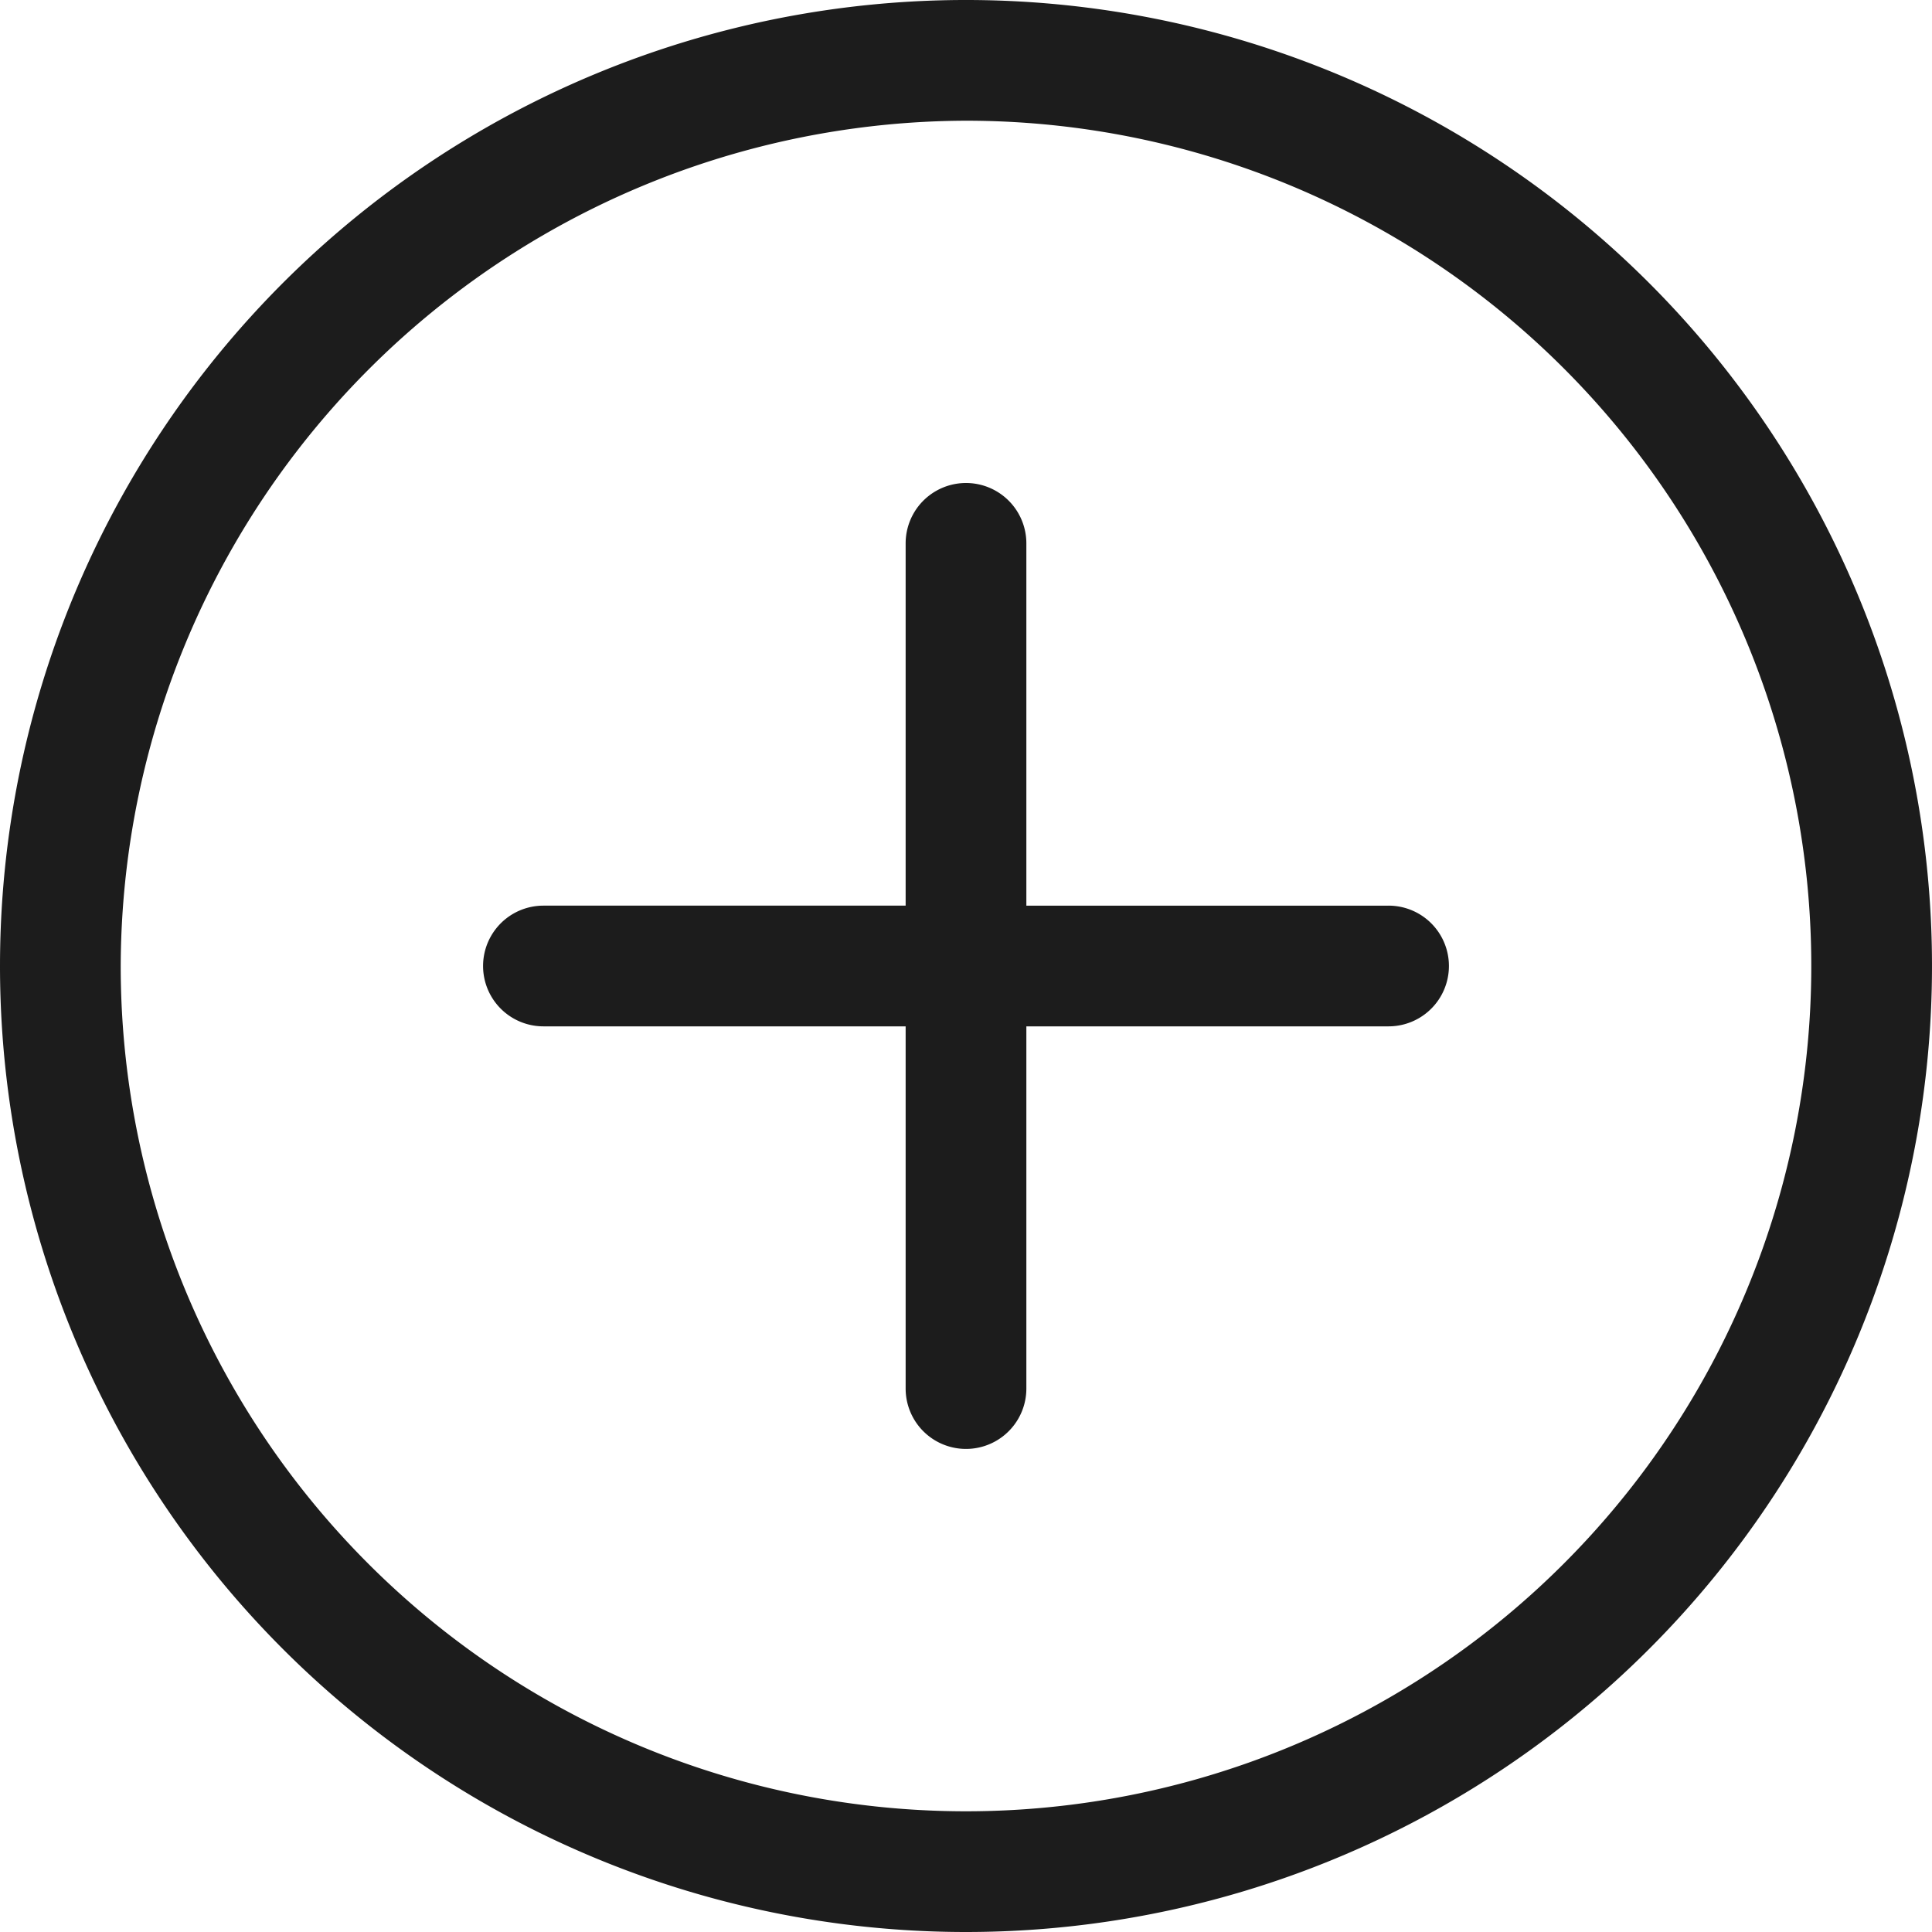 <svg xmlns="http://www.w3.org/2000/svg" width="25" height="25" viewBox="0 0 25 25"><defs><style>.a{fill:#1c1c1c;}</style></defs><path class="a" d="M0,12.5A12.5,12.5,0,1,1,12.5,25,12.5,12.5,0,0,1,0,12.5Zm1.562,0A10.938,10.938,0,1,0,12.5,1.562,10.971,10.971,0,0,0,1.562,12.5Zm10.157,5.468V13.281H7.032a.781.781,0,1,1,0-1.562h4.687V7.031a.781.781,0,0,1,1.562,0v4.688h4.687a.781.781,0,1,1,0,1.562H13.281v4.687a.781.781,0,1,1-1.562,0Z"/></svg>